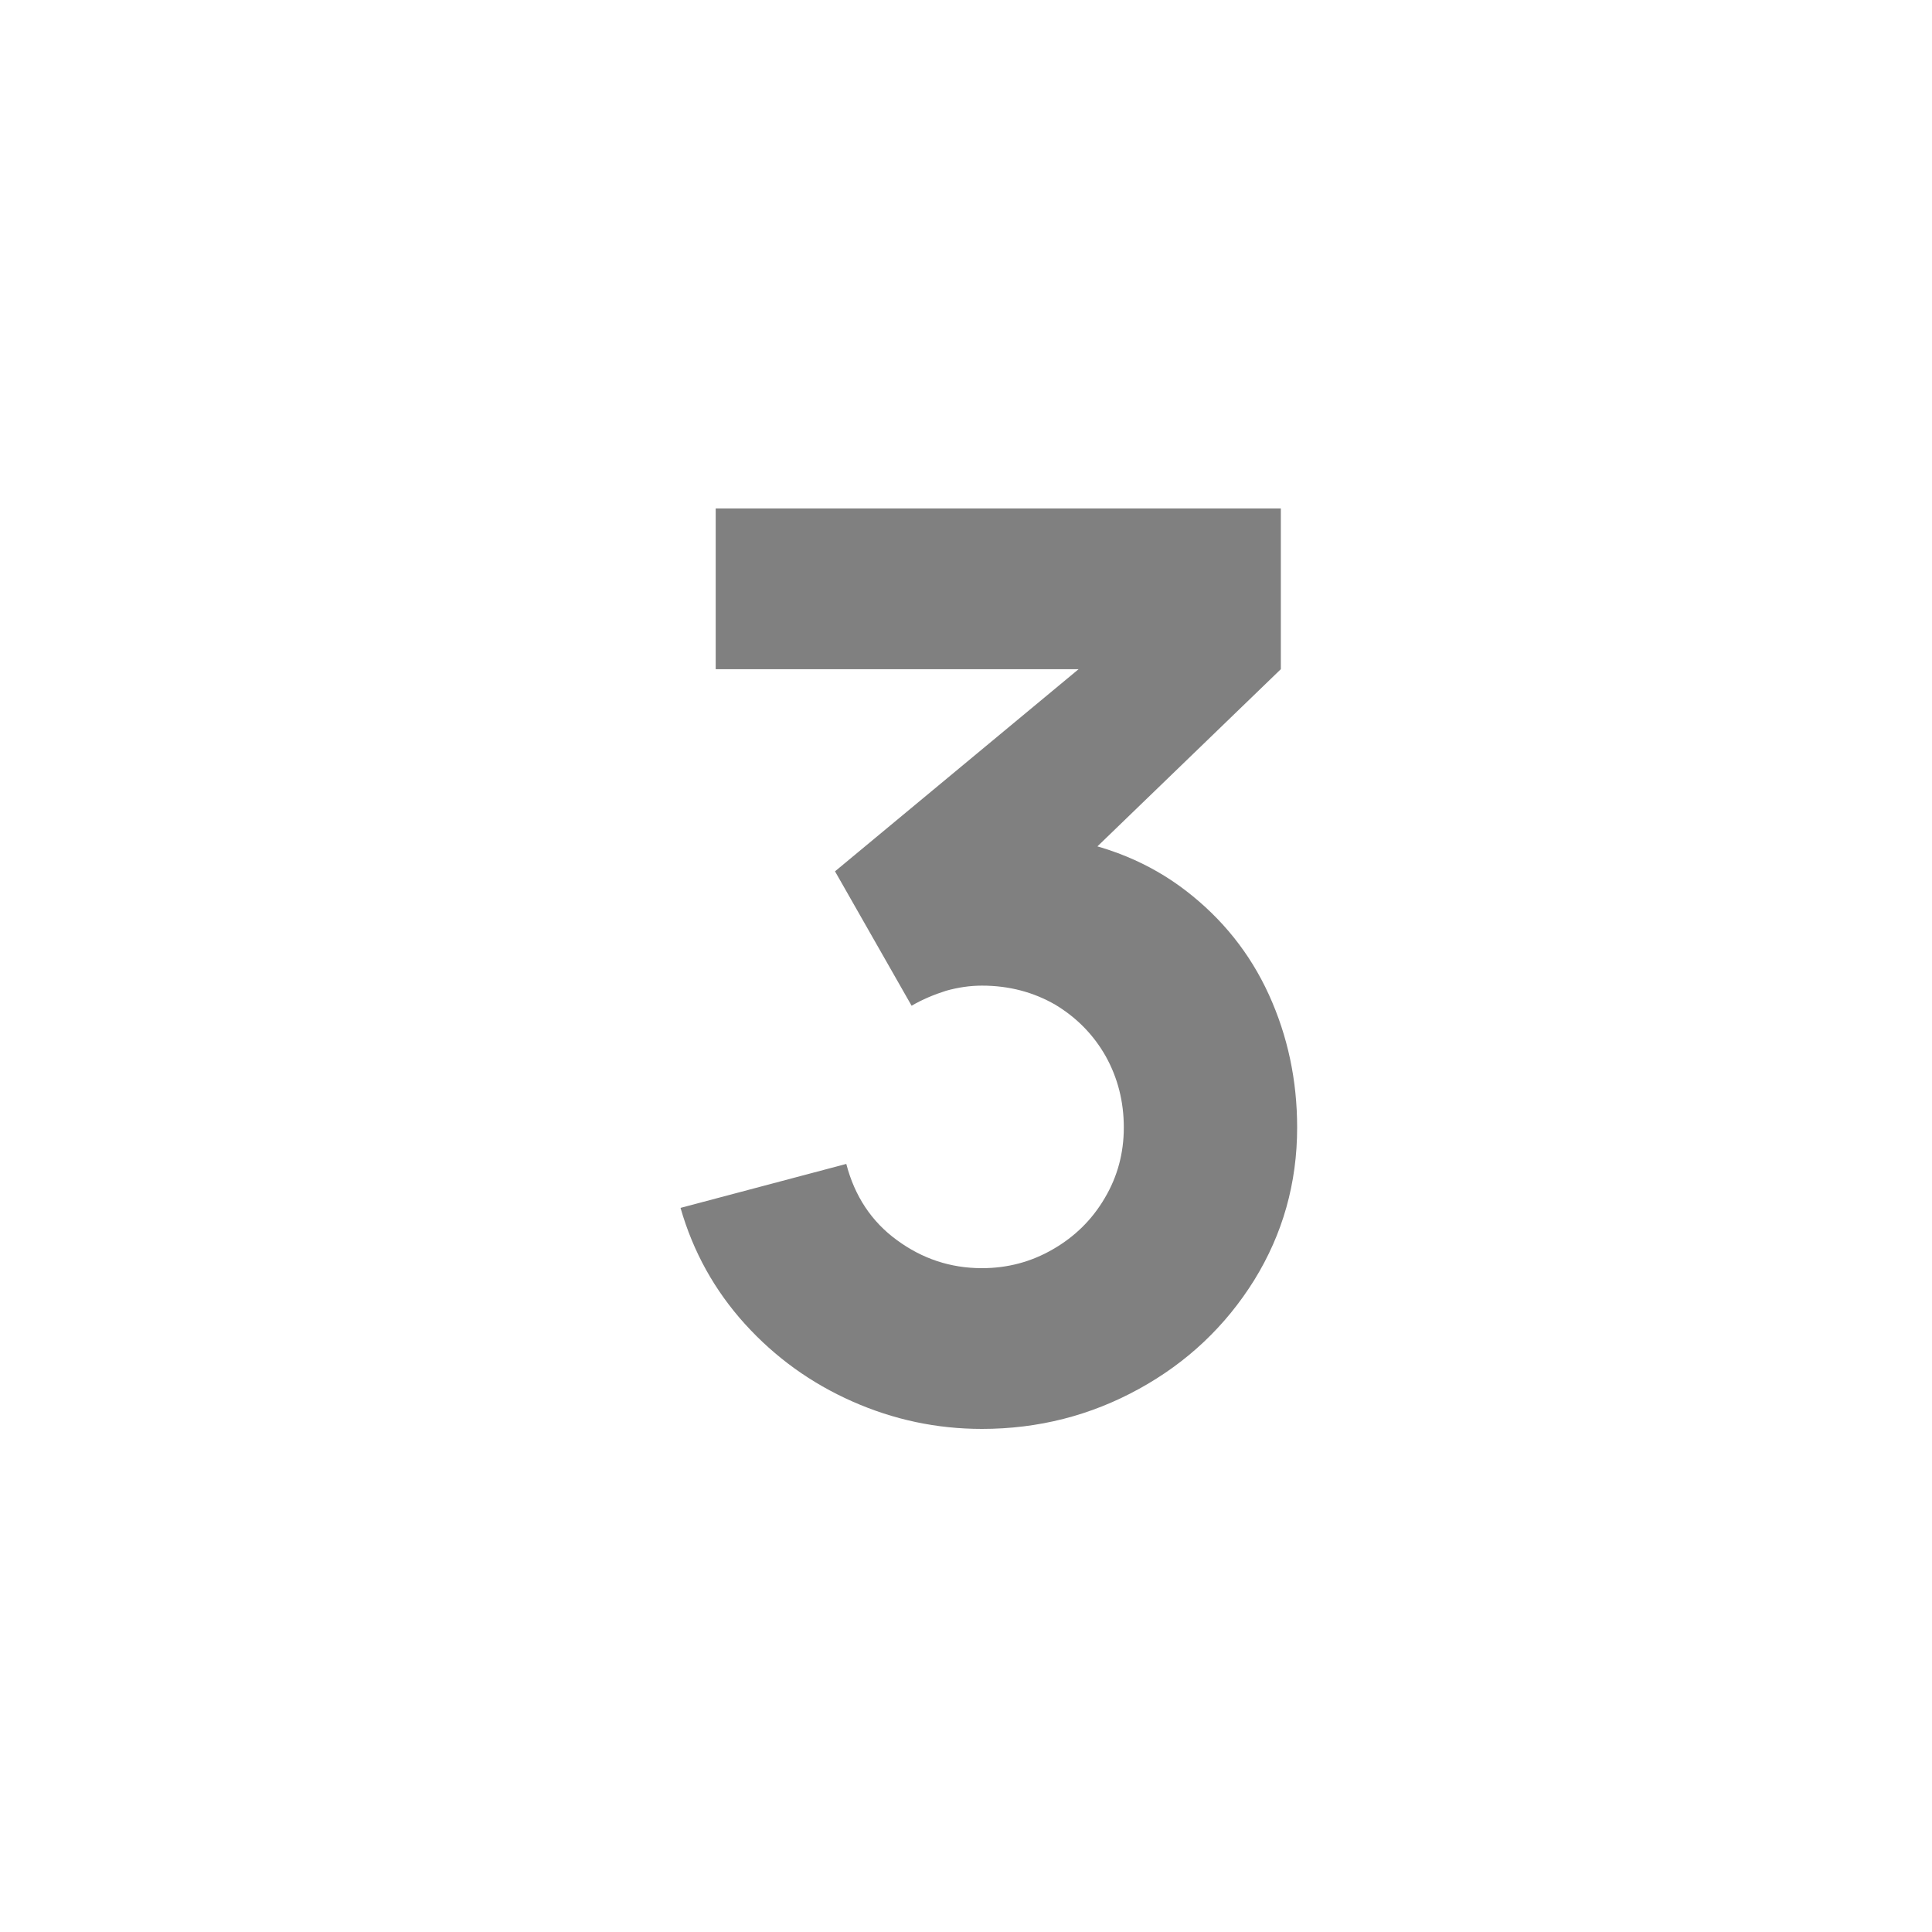 <?xml version="1.0" encoding="UTF-8"?>
<!DOCTYPE svg PUBLIC "-//W3C//DTD SVG 1.1//EN" "http://www.w3.org/Graphics/SVG/1.1/DTD/svg11.dtd">
<!-- Creator: CorelDRAW -->
<svg xmlns="http://www.w3.org/2000/svg" xml:space="preserve" width="250px" height="250px" version="1.1" shape-rendering="geometricPrecision" text-rendering="geometricPrecision" image-rendering="optimizeQuality" fill-rule="evenodd" clip-rule="evenodd"
viewBox="0 0 250 250"
 xmlns:xlink="http://www.w3.org/1999/xlink"
 xmlns:xodm="http://www.corel.com/coreldraw/odm/2003">
 <g id="Слой_x0020_1">
  <g id="_2475607491904">
   <path fill="#808080" fill-rule="nonzero" d="M127.06 184.9c-5.85,0 -11.43,-1.19 -16.76,-3.55 -5.34,-2.36 -9.97,-5.69 -13.9,-10.02 -3.92,-4.33 -6.71,-9.34 -8.34,-15.03l21.45 -5.69c1.08,4.17 3.28,7.48 6.55,9.86 3.28,2.41 6.94,3.63 11,3.63 3.31,0 6.37,-0.81 9.18,-2.44 2.82,-1.62 5.07,-3.82 6.72,-6.64 1.65,-2.78 2.46,-5.82 2.46,-9.12 0,-3.36 -0.78,-6.42 -2.35,-9.24 -1.57,-2.76 -3.74,-4.98 -6.53,-6.66 -2.82,-1.62 -5.96,-2.46 -9.48,-2.46 -1.57,0 -3.14,0.24 -4.66,0.67 -1.54,0.49 -3.03,1.11 -4.44,1.93l-9.91 -17.39 37.21 -30.88 1.63 4.72 -54.28 0 0 -20.8 73.13 0 0 20.8 -28.93 27.95 -0.16 -6.18c6.5,0.97 12.11,3.28 16.82,6.91 4.71,3.63 8.28,8.09 10.72,13.43 2.44,5.36 3.66,11.08 3.66,17.2 0,7.2 -1.87,13.78 -5.55,19.74 -3.71,5.96 -8.7,10.67 -14.93,14.09 -6.23,3.43 -13,5.17 -20.31,5.17z"/>
  </g>
  <g id="_2475607492816">
   <rect fill="none" width="250" height="250"/>
  </g>
 </g>
</svg>
